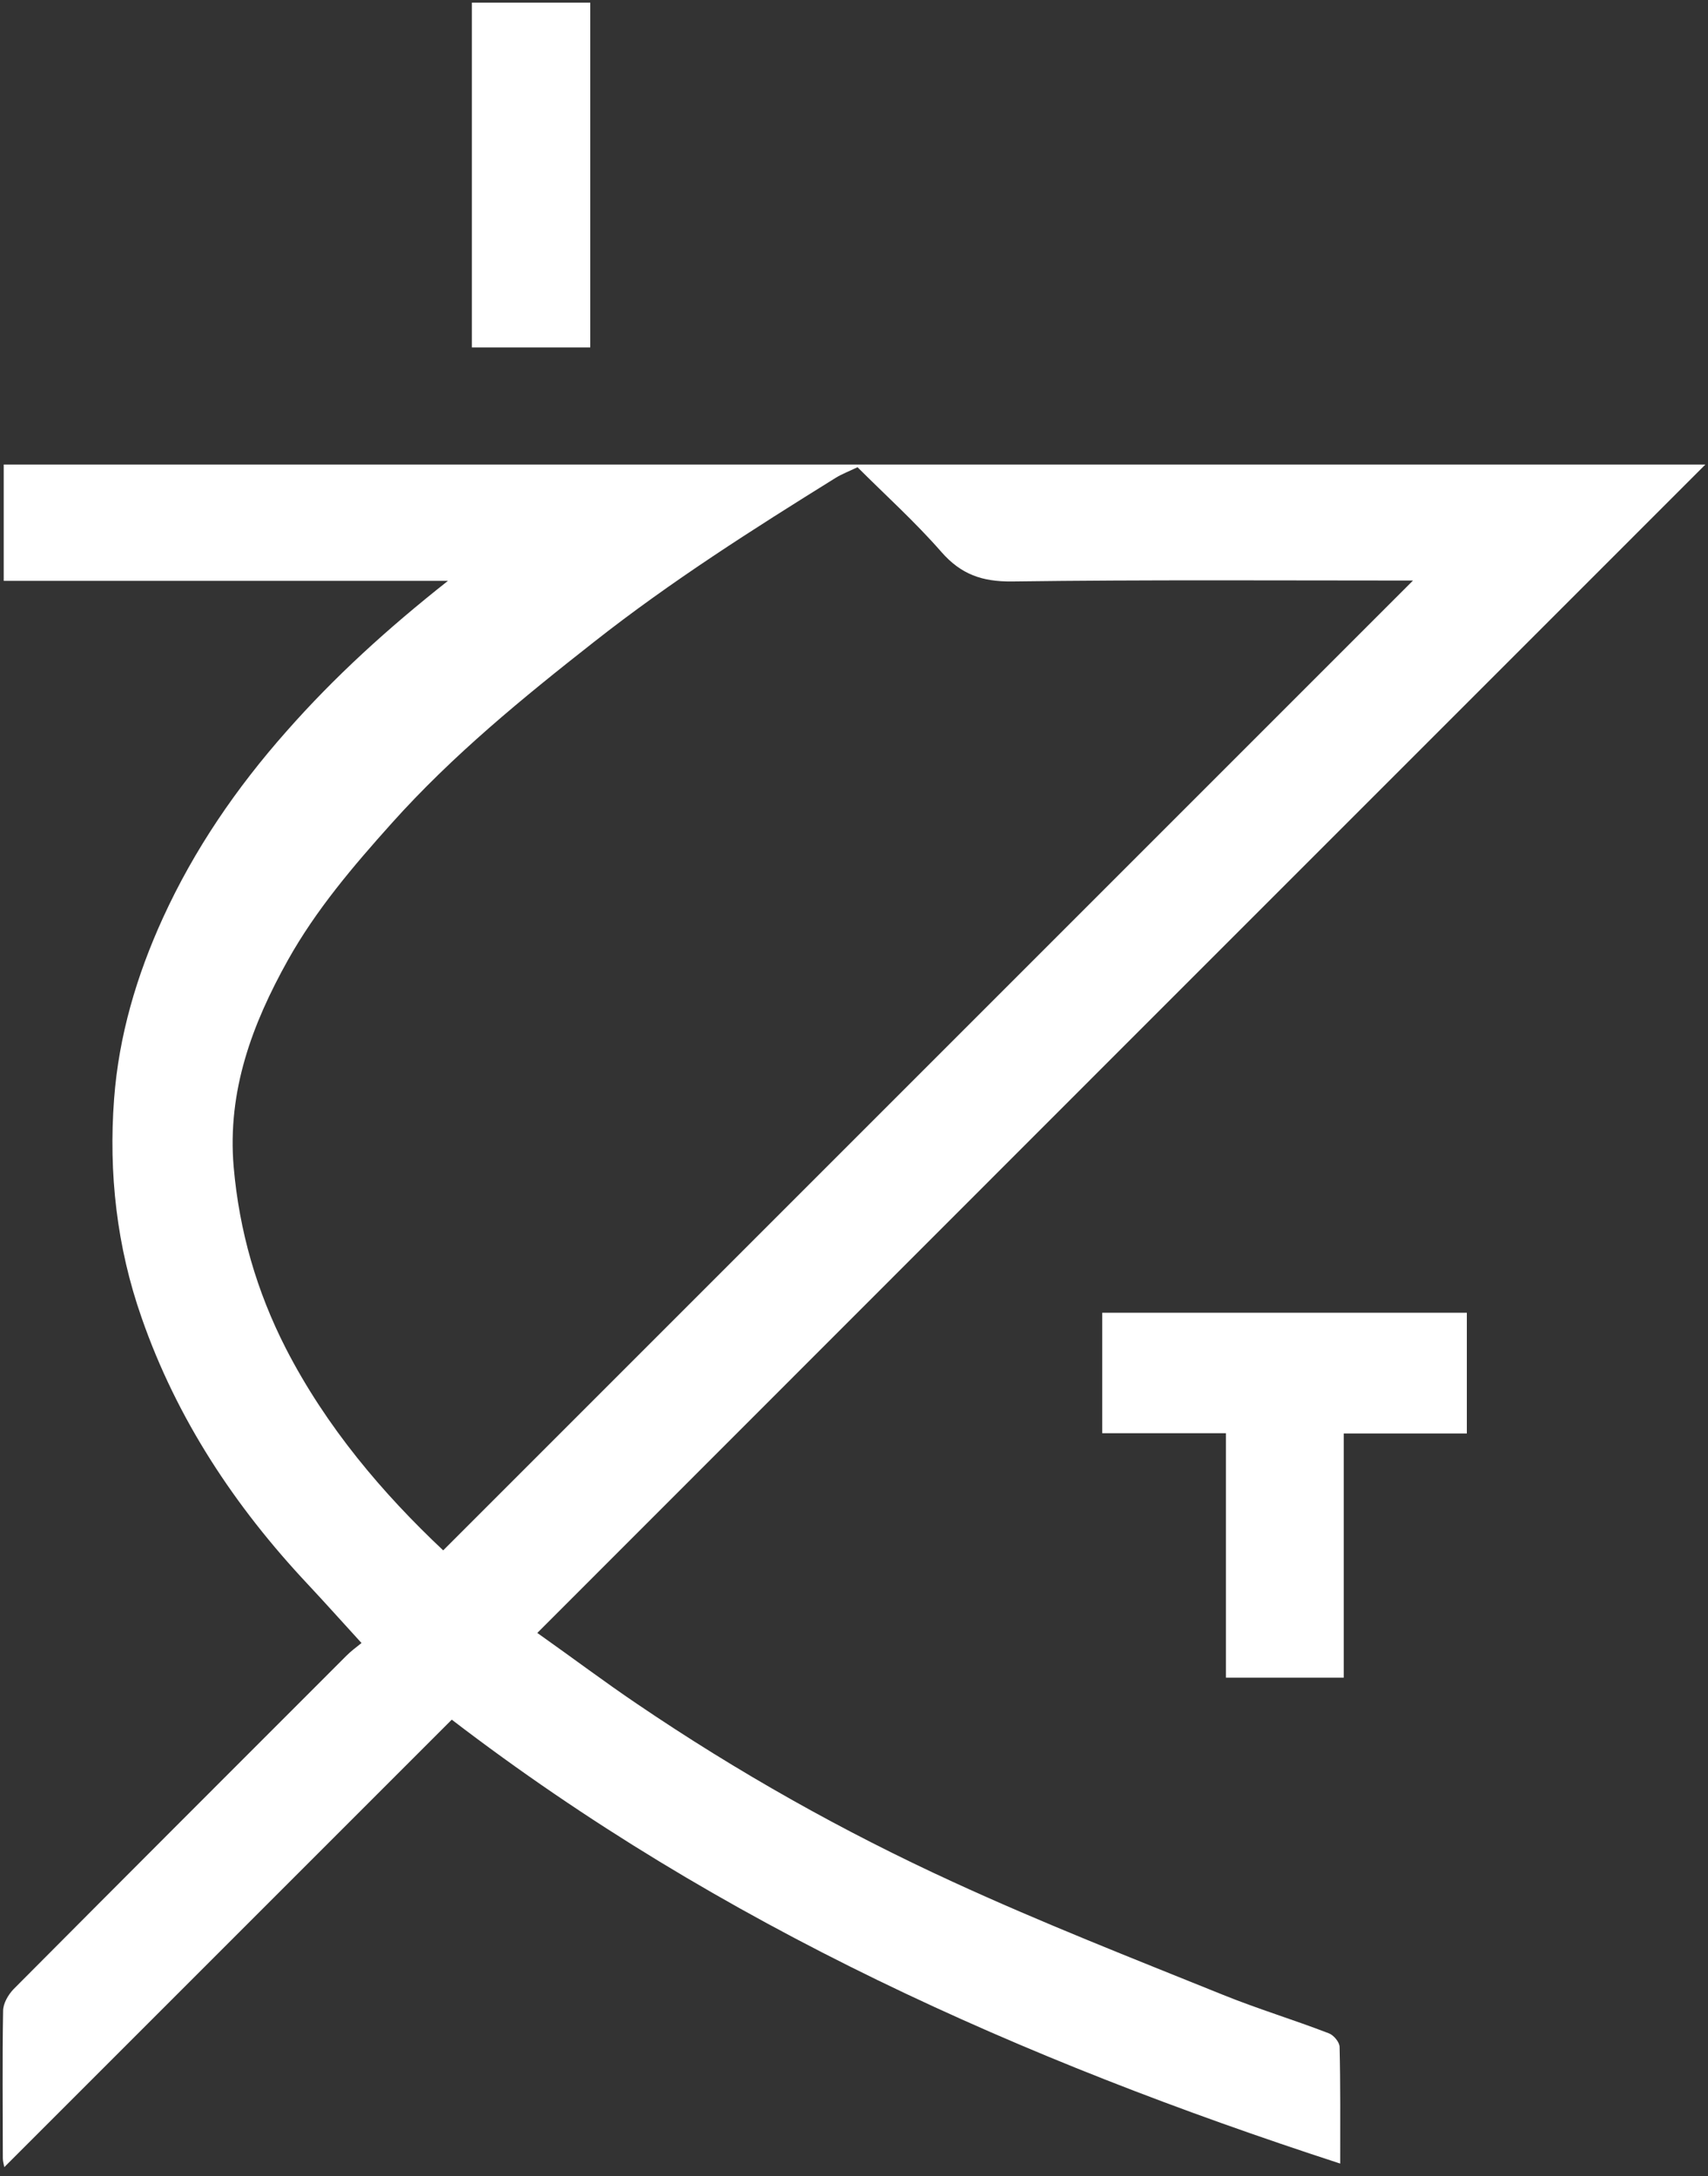 <?xml version="1.0" encoding="UTF-8"?>
<svg xmlns="http://www.w3.org/2000/svg" width="62" height="79" viewBox="0 0 62 79" fill="none">
  <rect x="0" y="0" width="62" height="79" fill="#333333" stroke="none"/>
  <path d="M16.26 21.085H0.135V16.863H61.905C47.832 30.936 33.716 45.052 19.504 59.275C20.825 60.21 21.953 61.059 23.113 61.843C26.766 64.324 30.601 66.484 34.608 68.32C37.809 69.792 41.097 71.081 44.373 72.403C45.641 72.918 46.962 73.316 48.24 73.81C48.412 73.874 48.627 74.132 48.627 74.304C48.66 75.69 48.649 77.065 48.649 78.537C37.1 74.777 26.164 69.91 16.399 62.423C10.996 67.826 5.592 73.23 0.156 78.666C0.135 78.558 0.103 78.451 0.103 78.343C0.103 76.56 0.081 74.777 0.113 72.994C0.113 72.725 0.296 72.413 0.489 72.209C4.507 68.17 8.546 64.131 12.575 60.102C12.736 59.941 12.919 59.802 13.123 59.641C12.435 58.889 11.812 58.19 11.178 57.513C8.525 54.688 6.419 51.508 5.141 47.834C4.239 45.267 3.938 42.581 4.142 39.885C4.314 37.597 4.958 35.416 5.914 33.321C7.053 30.829 8.579 28.605 10.394 26.553C12.134 24.576 14.057 22.825 16.26 21.085ZM16.099 56.267C27.862 44.504 39.603 32.762 51.291 21.074C46.532 21.074 41.623 21.042 36.724 21.107C35.65 21.117 34.887 20.849 34.178 20.043C33.222 18.947 32.137 17.97 31.128 16.96C30.816 17.11 30.558 17.207 30.332 17.347C27.325 19.216 24.349 21.107 21.567 23.298C18.967 25.339 16.431 27.413 14.219 29.883C12.822 31.441 11.468 33.031 10.448 34.857C9.159 37.167 8.246 39.595 8.482 42.356C8.686 44.697 9.32 46.878 10.373 48.941C11.844 51.809 13.907 54.226 16.088 56.278" fill="white"></path>
  <path d="M53.246 52.035H48.777V60.898H44.501V52.025H40.011V47.652H53.246V52.035Z" fill="white"></path>
  <path d="M21.426 0.096H17.129V12.611H21.426V0.096Z" fill="white"></path>
</svg>
